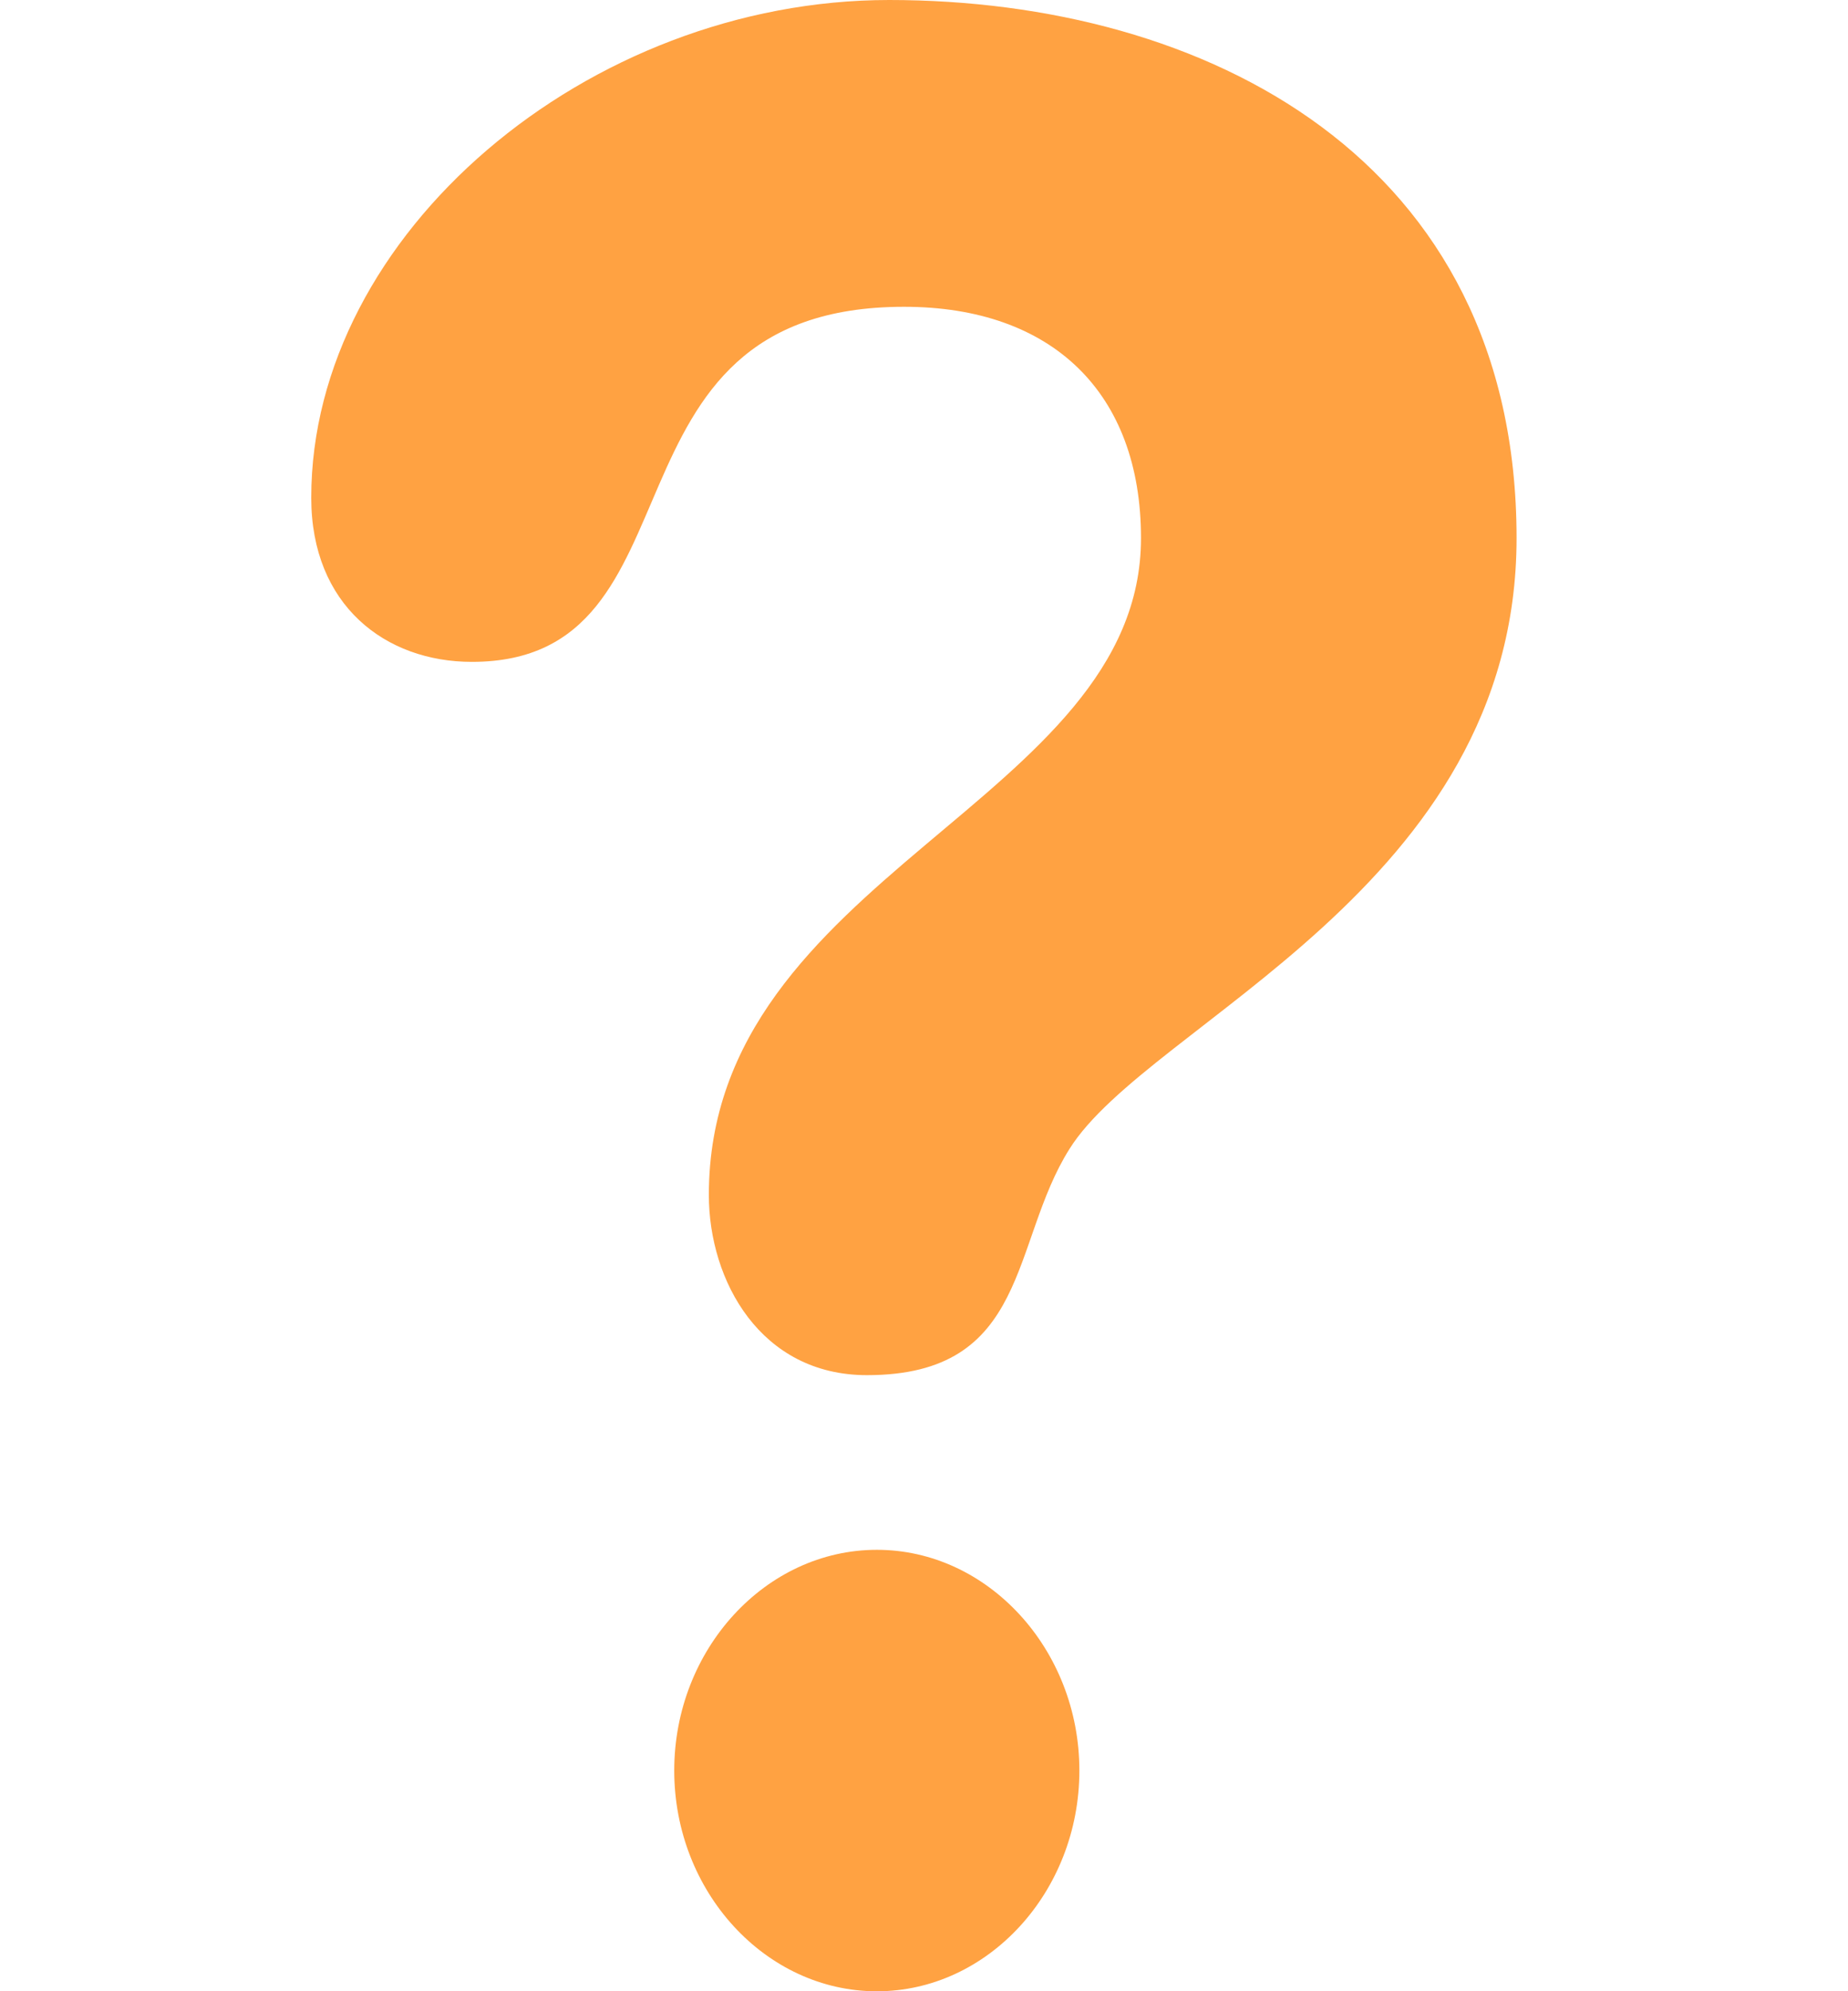 <svg width="26" height="28" viewBox="0 0 26 28" fill="none" xmlns="http://www.w3.org/2000/svg">
<g clip-path="url(#clip0_209_352)">
<path d="M12.51 0C16.958 0 21.337 2.231 21.337 7.566C21.337 12.486 16.159 14.378 15.047 16.156C14.212 17.479 14.491 19.337 12.197 19.337C10.703 19.337 9.973 18.013 9.973 16.802C9.973 12.297 16.053 11.277 16.053 7.567C16.053 5.525 14.805 4.314 12.719 4.314C8.271 4.314 10.008 9.307 6.639 9.307C5.423 9.307 4.379 8.512 4.379 7C4.378 3.289 8.269 0 12.51 0ZM12.337 21.793C13.898 21.793 15.186 23.192 15.186 24.897C15.186 26.602 13.9 28.001 12.337 28.001C10.773 28.001 9.486 26.604 9.486 24.897C9.486 23.192 10.773 21.793 12.337 21.793Z" fill="#FFA242"/>
</g>
<defs>
<clipPath id="clip0_209_352">
<rect width="25.714" height="28" fill="white"/>
</clipPath>
</defs>
</svg>
